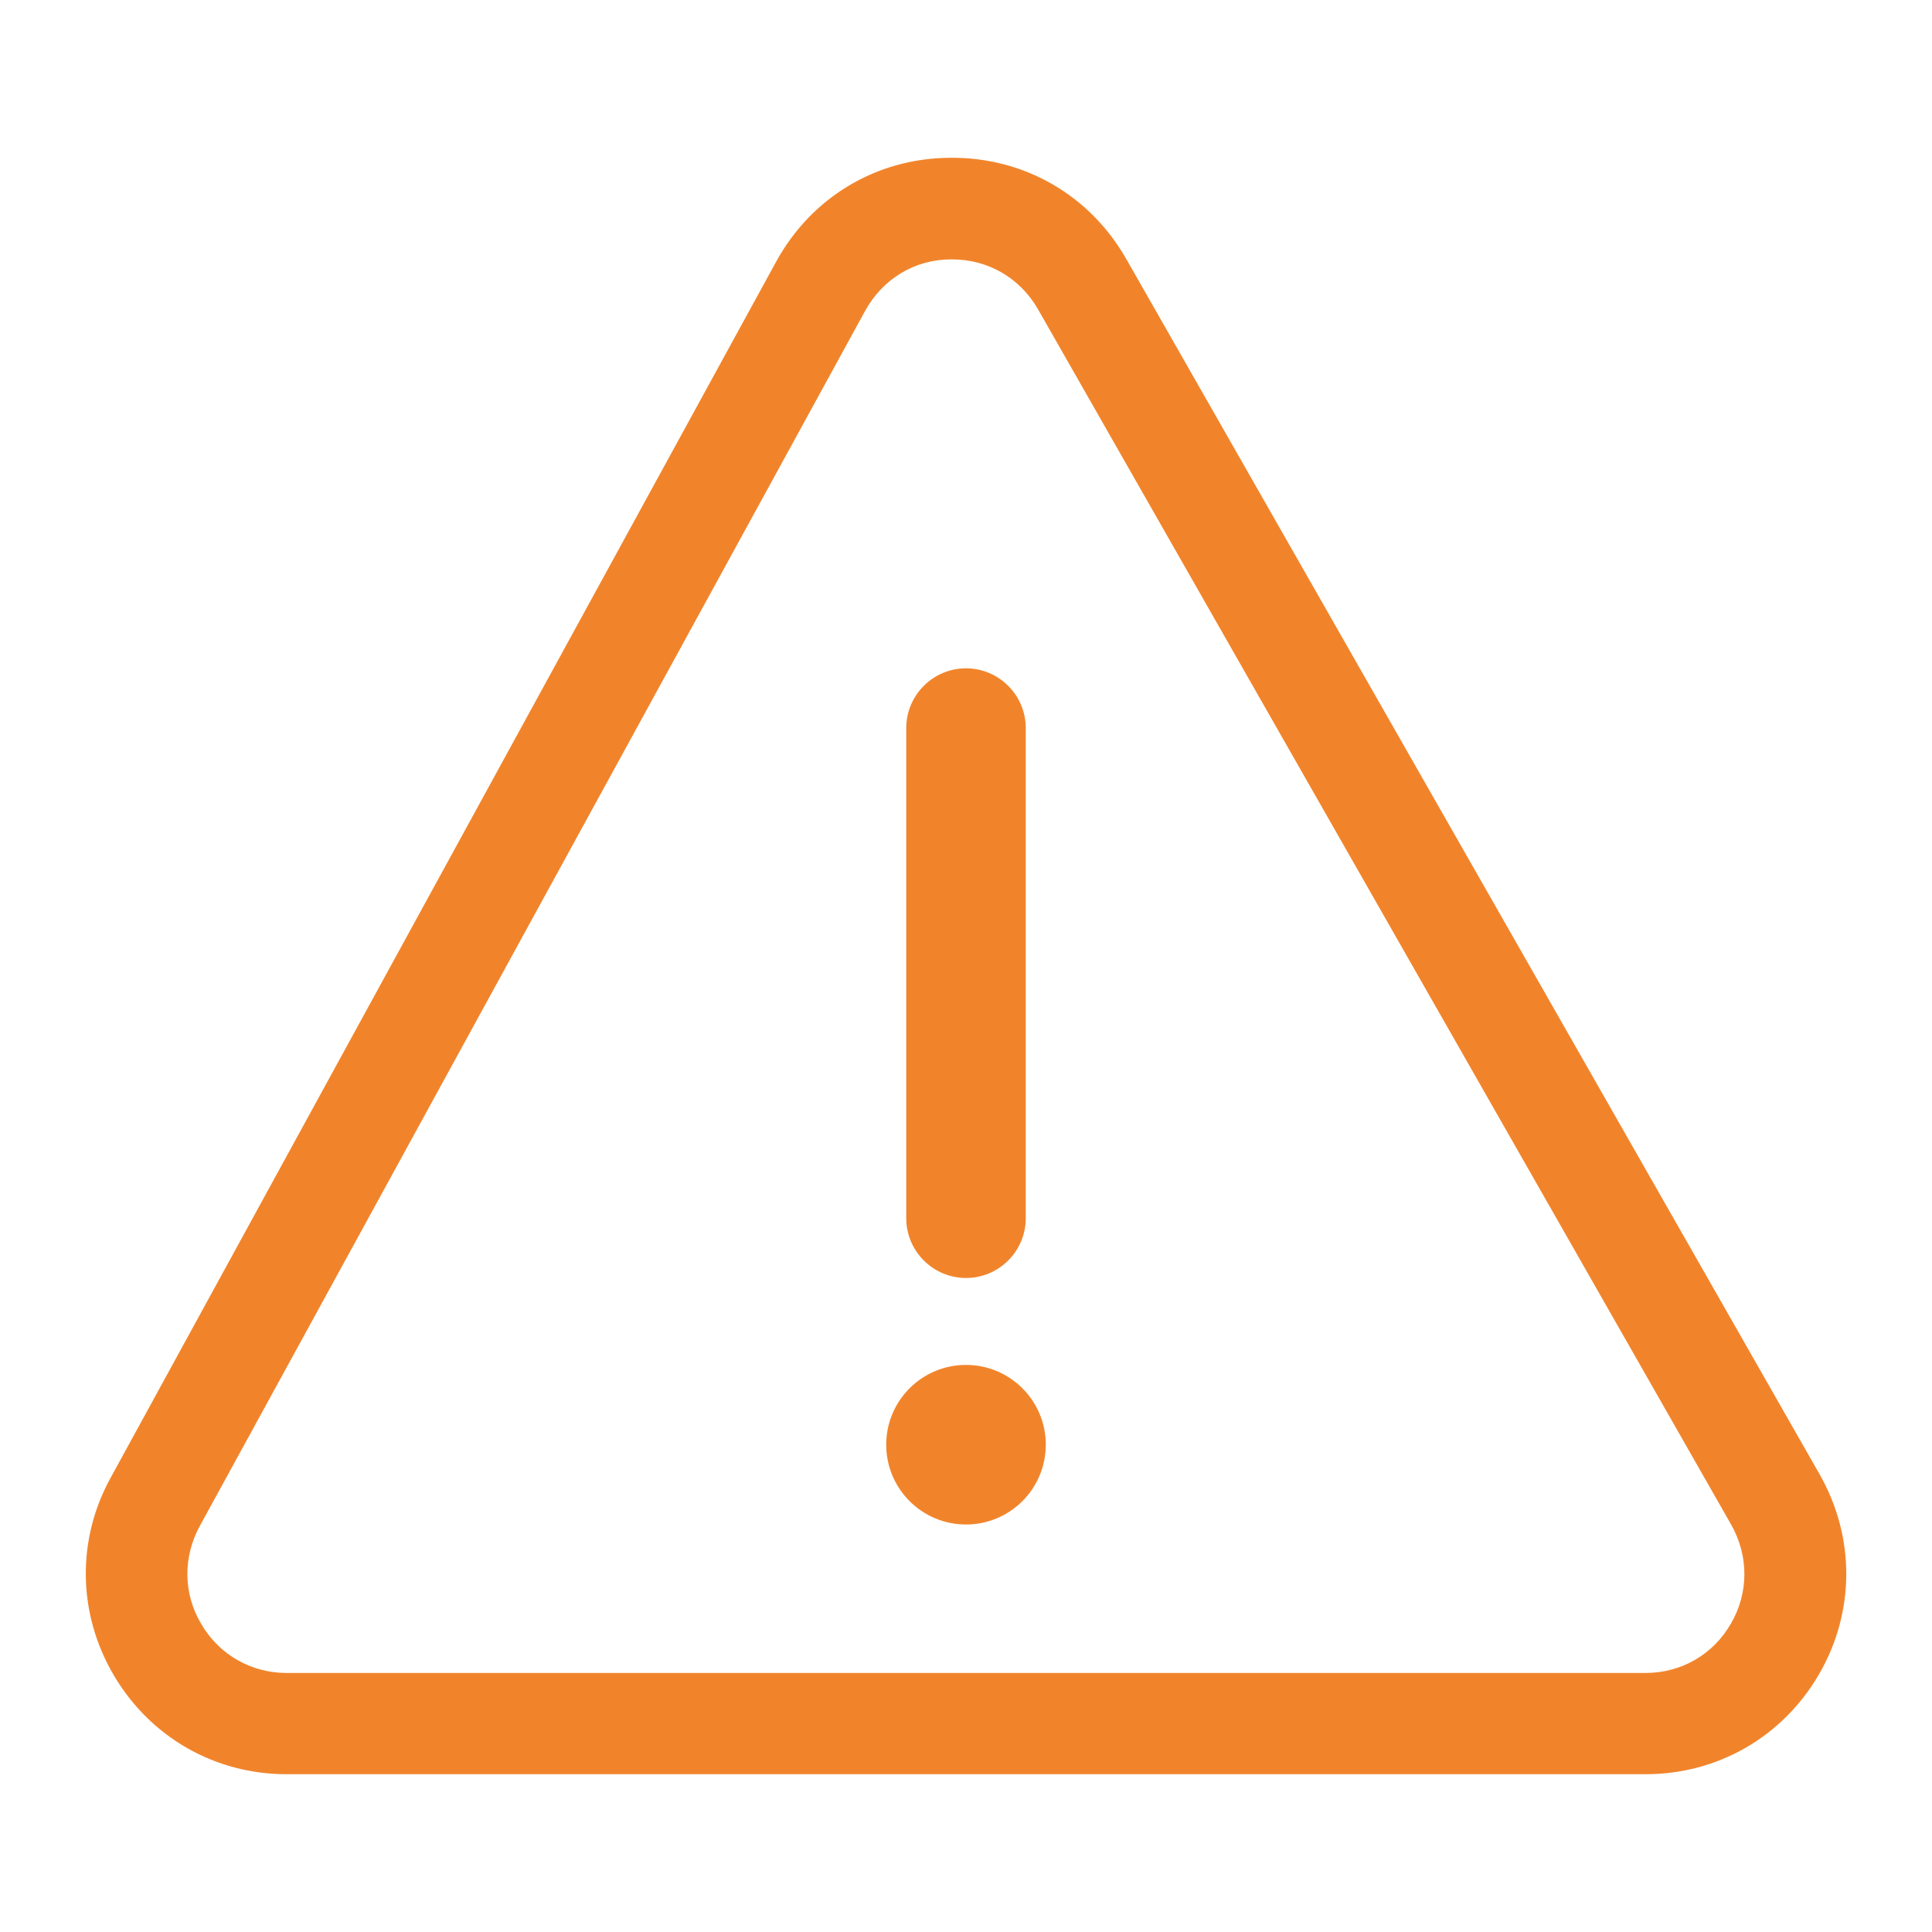 <?xml version="1.0" encoding="UTF-8"?>
<svg id="Calque_1" data-name="Calque 1" xmlns="http://www.w3.org/2000/svg" viewBox="0 0 54 54">
  <defs>
    <style>
      .cls-1 {
        fill: #f1842b;
        stroke-width: 0px;
      }
    </style>
  </defs>
  <path class="cls-1" d="m45.99,49.59H8.01c-2,0-3.8-1.03-4.82-2.75s-1.06-3.8-.09-5.55L21.69,7.32c.99-1.81,2.81-2.9,4.87-2.91,2.06-.02,3.9,1.04,4.92,2.83l19.38,33.97c1,1.76.99,3.85-.02,5.59-1.02,1.75-2.83,2.79-4.85,2.79ZM26.61,7.25s-.02,0-.03,0c-1.02,0-1.91.55-2.4,1.44L5.58,42.66h0c-.47.87-.46,1.89.05,2.74.5.85,1.39,1.36,2.38,1.36h37.98c1,0,1.89-.51,2.39-1.38.5-.86.5-1.89.01-2.76L29.01,8.64c-.5-.87-1.39-1.39-2.4-1.39Z"/>
  <path class="cls-1" d="m27,35.72c-.92,0-1.67-.75-1.67-1.67v-13.7c0-.92.75-1.67,1.67-1.67s1.67.75,1.67,1.67v13.7c0,.92-.75,1.67-1.67,1.67Z"/>
  <circle class="cls-1" cx="27" cy="40.38" r="2.23"/>
</svg>